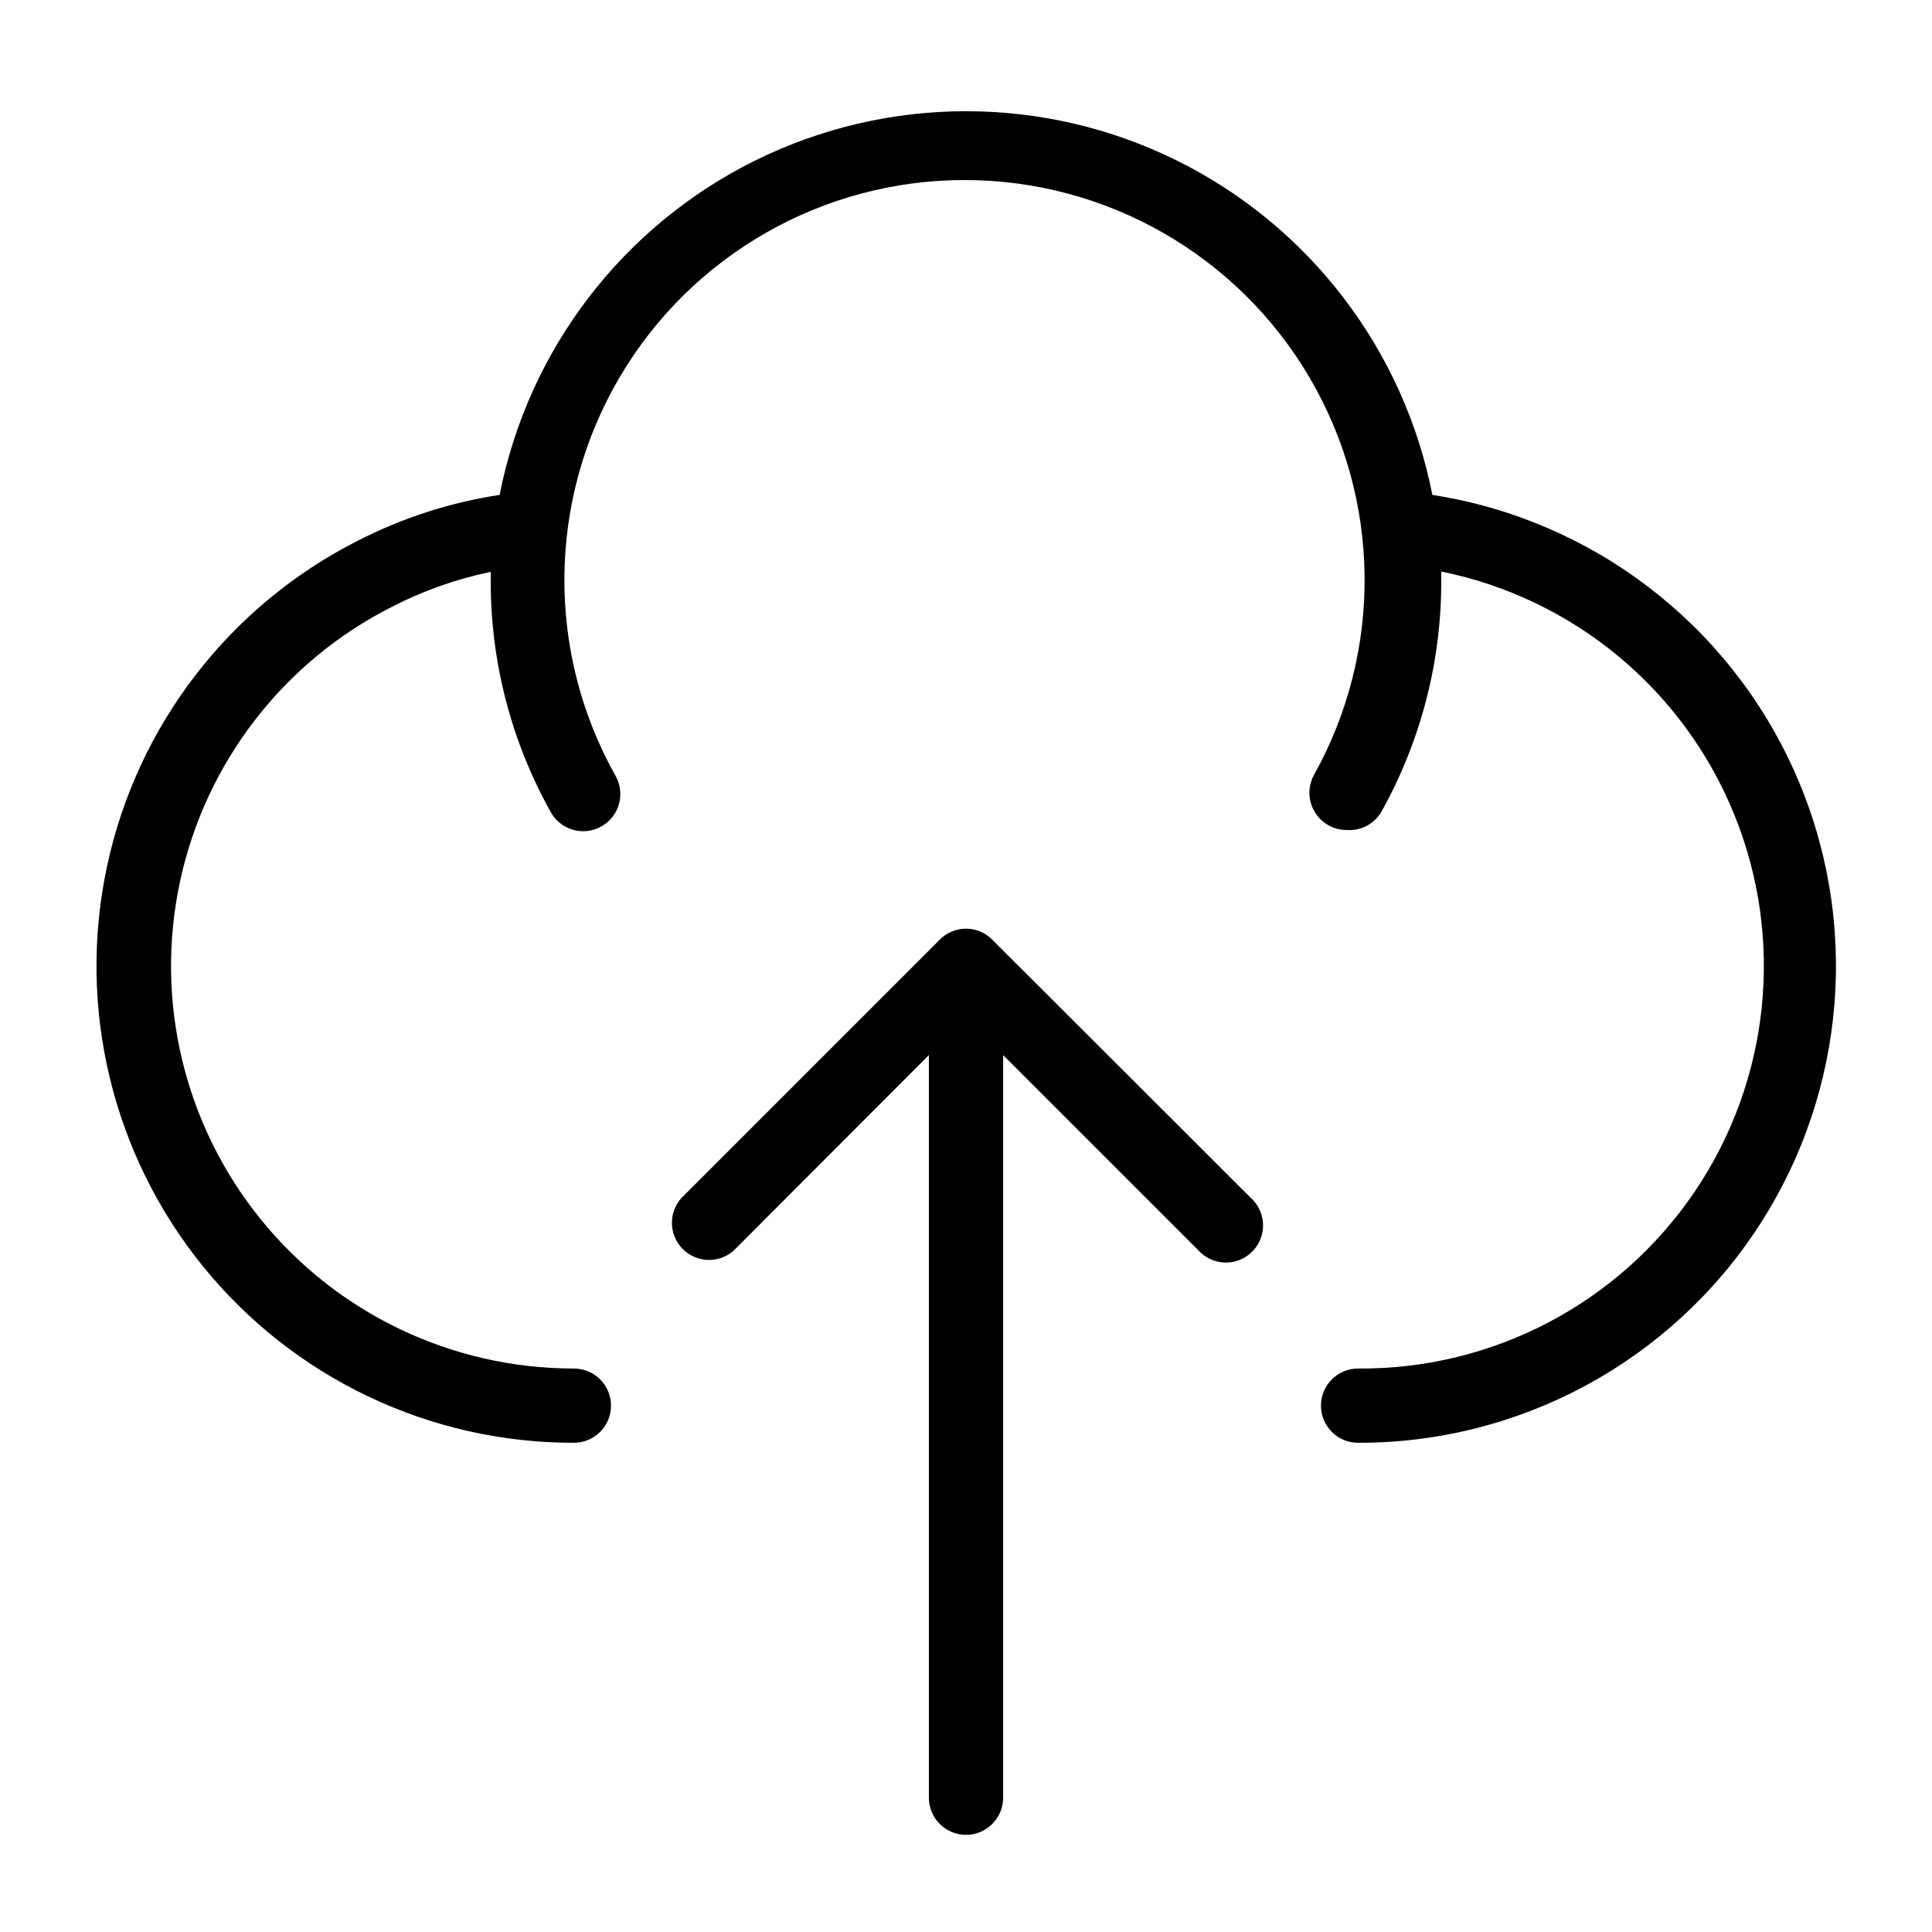 <?xml version="1.0" encoding="UTF-8"?>
<!-- Uploaded to: SVG Repo, www.svgrepo.com, Generator: SVG Repo Mixer Tools -->
<svg fill="#000000" width="800px" height="800px" version="1.1" viewBox="144 144 512 512" xmlns="http://www.w3.org/2000/svg">
 <g>
  <path d="m406.93 392.99c-1.832-1.848-4.324-2.883-6.926-2.883s-5.098 1.035-6.93 2.883l-68.488 68.488h0.004c-3.492 3.883-3.344 9.812 0.34 13.516 3.68 3.703 9.613 3.887 13.512 0.418l51.723-51.801v196.8c0 5.438 4.402 9.84 9.84 9.84 5.434 0 9.84-4.402 9.84-9.84v-196.8l51.719 51.719c1.809 2.012 4.363 3.191 7.07 3.258 2.703 0.07 5.316-0.98 7.223-2.898 1.91-1.918 2.941-4.535 2.859-7.238-0.082-2.707-1.277-5.254-3.297-7.055z"/>
  <path d="m523.59 275.15c-7.562-38.492-32.625-71.266-67.793-88.645-35.168-17.375-76.426-17.375-111.6 0-35.168 17.379-60.23 50.152-67.793 88.645-13.086 2-25.762 6.094-37.547 12.121-34.062 17.242-58.504 48.965-66.492 86.297-7.988 37.332 1.336 76.277 25.363 105.95 24.023 29.668 60.18 46.883 98.355 46.832 5.438 0 9.844-4.406 9.844-9.84s-4.406-9.84-9.844-9.84c-32.223 0.027-62.734-14.516-83.008-39.566-20.273-25.051-28.133-57.926-21.383-89.438 6.75-31.512 27.383-58.281 56.137-72.836 8.277-4.262 17.098-7.387 26.215-9.289v2.281 0.004c-0.059 21.371 5.363 42.402 15.742 61.086 1.219 2.383 3.352 4.168 5.91 4.945 2.562 0.777 5.328 0.477 7.66-0.832 2.336-1.305 4.039-3.504 4.715-6.094 0.676-2.59 0.273-5.34-1.121-7.625-18.281-32.84-17.805-72.902 1.242-105.3 19.047-32.398 53.824-52.293 91.41-52.293 37.586 0 72.359 19.895 91.41 52.293 19.047 32.402 19.52 72.465 1.242 105.3-2.648 4.742-0.957 10.73 3.781 13.383 1.461 0.84 3.117 1.273 4.801 1.262 3.844 0.316 7.516-1.656 9.367-5.039 10.406-18.73 15.828-39.816 15.742-61.242v-2.203-0.004c34.977 7.082 64.094 31.184 77.582 64.223 13.488 33.035 9.566 70.629-10.453 100.17-20.02 29.539-53.484 47.109-89.168 46.816-5.434 0-9.84 4.406-9.84 9.84s4.406 9.84 9.84 9.84c42.863 0.102 82.855-21.535 106.22-57.473 23.367-35.938 26.918-81.27 9.434-120.41-17.484-39.137-53.621-66.742-95.977-73.316z"/>
 </g>
</svg>